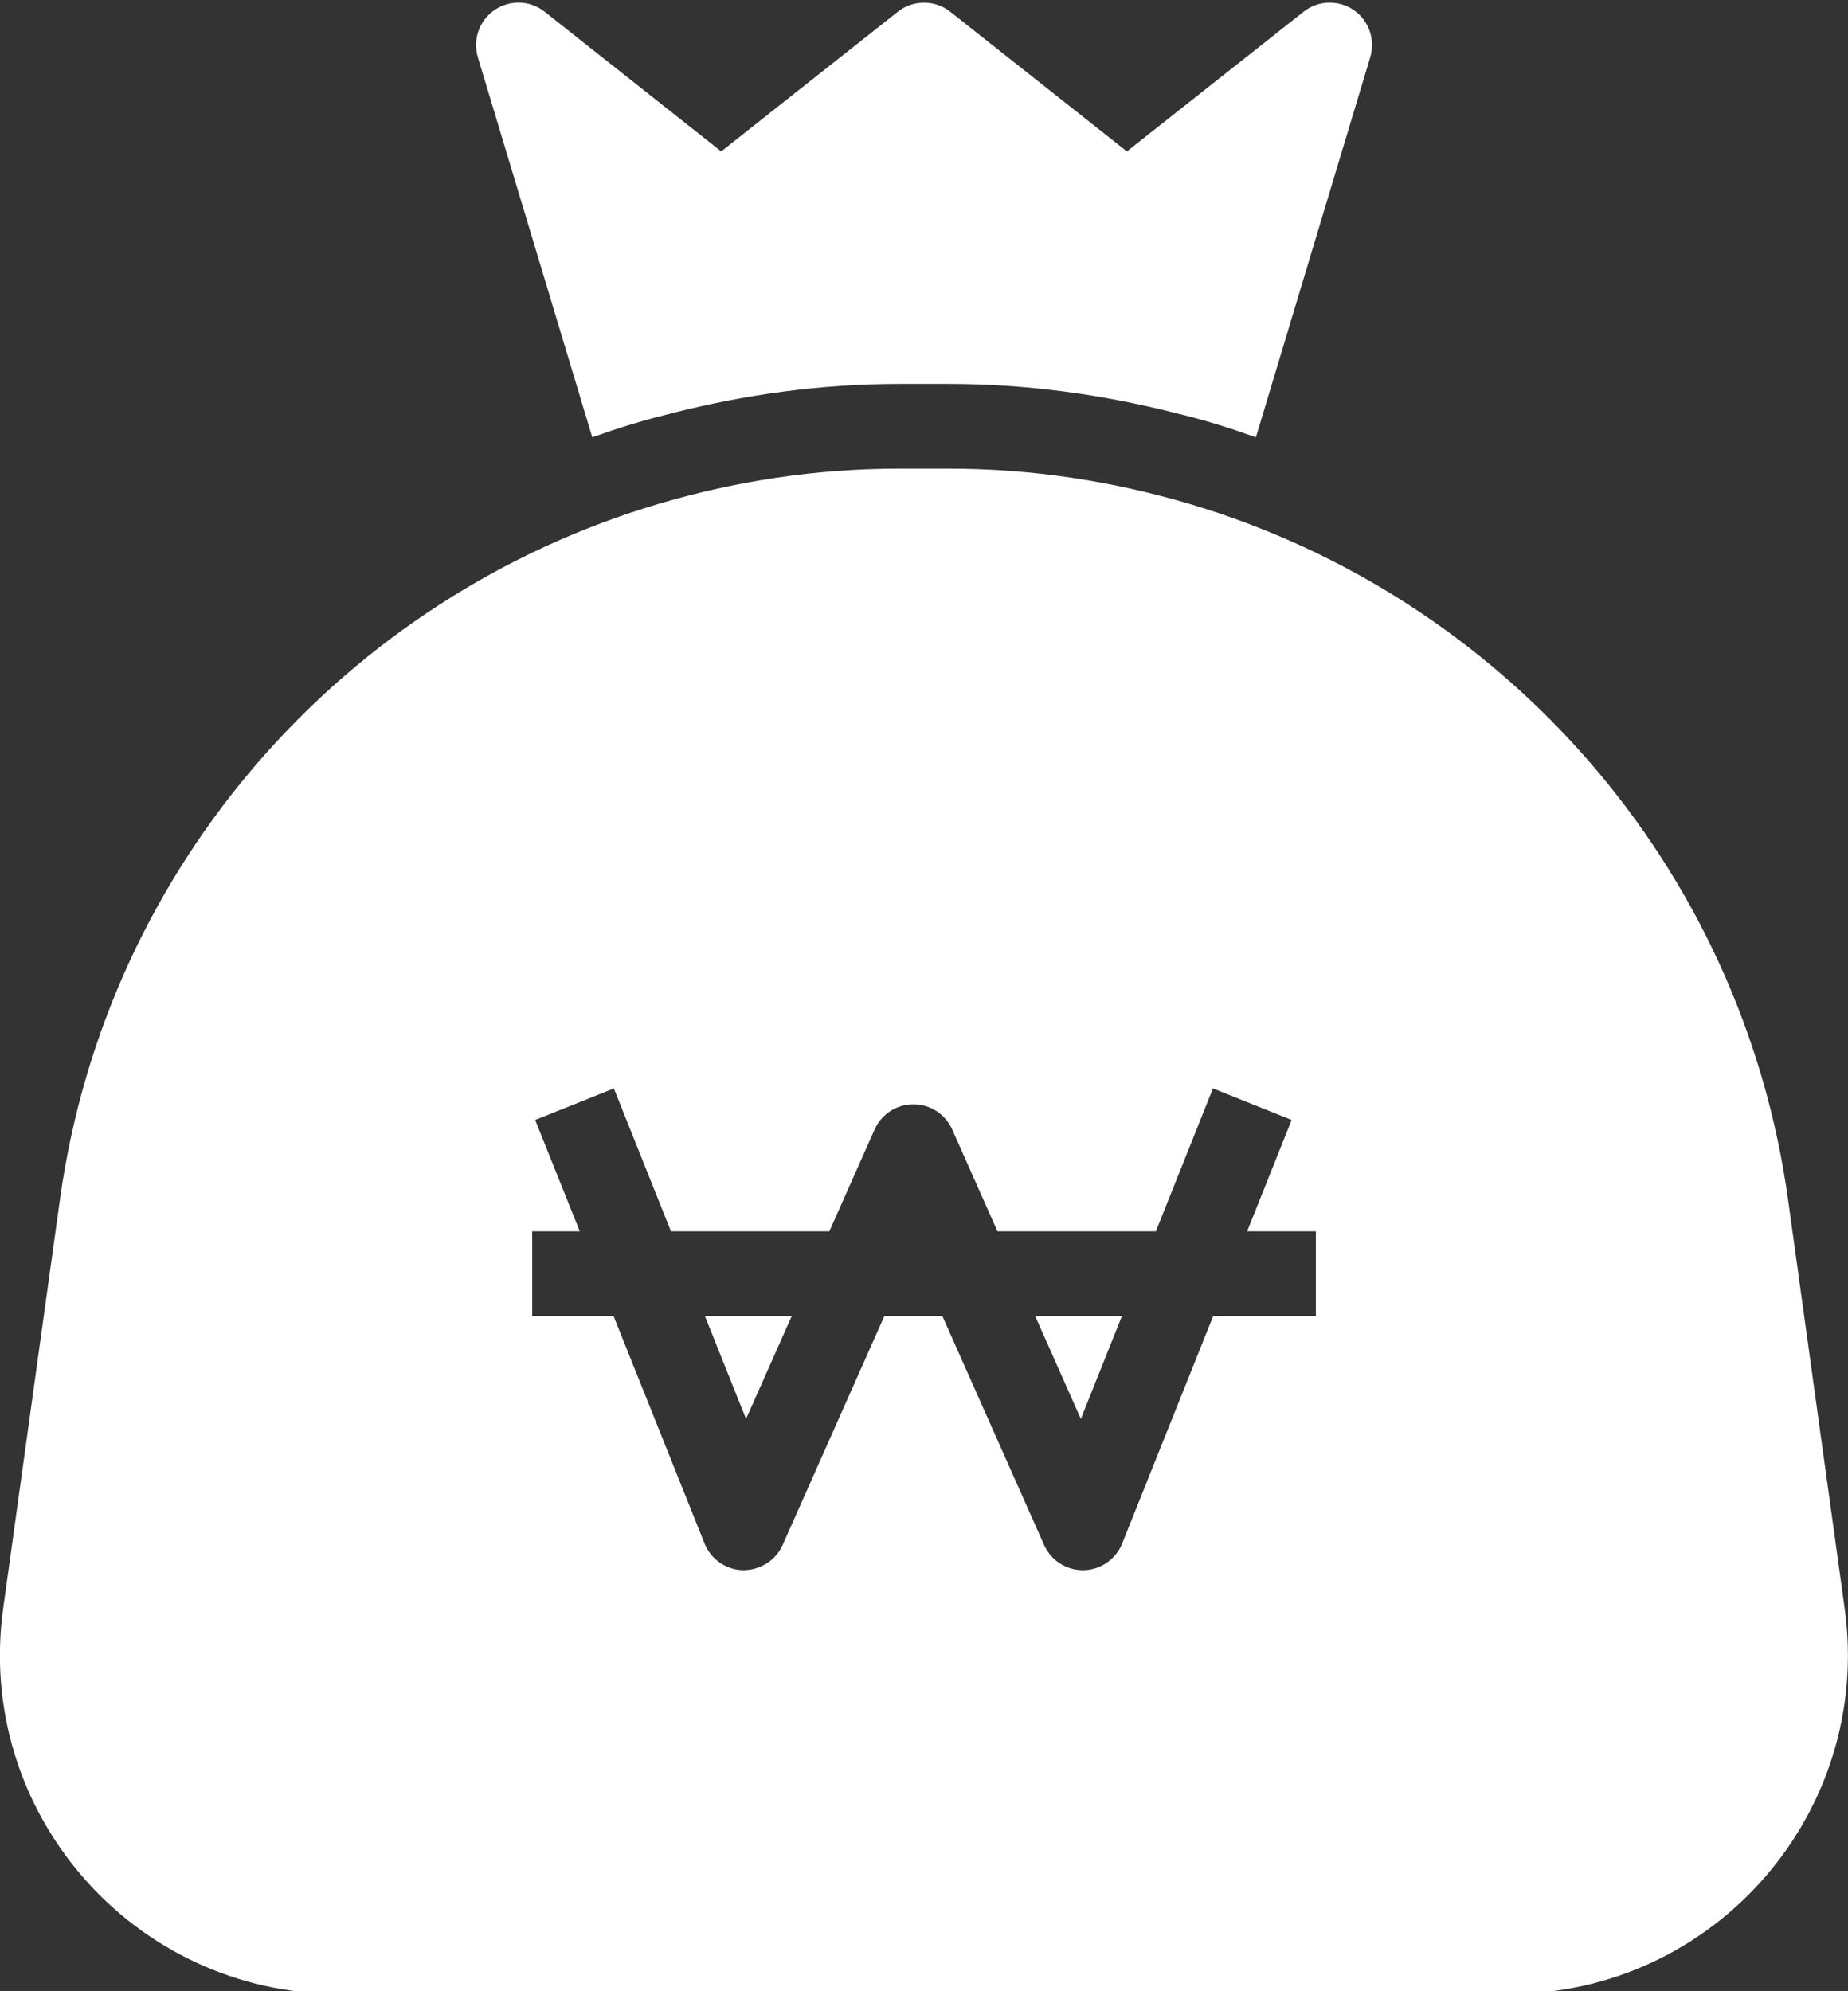 <?xml version="1.0" encoding="utf-8"?>
<!-- Generator: Adobe Illustrator 16.0.0, SVG Export Plug-In . SVG Version: 6.00 Build 0)  -->
<!DOCTYPE svg PUBLIC "-//W3C//DTD SVG 1.1//EN" "http://www.w3.org/Graphics/SVG/1.1/DTD/svg11.dtd">
<svg version="1.1" id="Layer_1" xmlns="http://www.w3.org/2000/svg" xmlns:xlink="http://www.w3.org/1999/xlink" x="0px" y="0px"
	 width="23.205px" height="25px" viewBox="0 0 23.205 25" enable-background="new 0 0 23.205 25" xml:space="preserve">
<rect x="0" y="0" width="23.205" height="25" fill="#333333" stroke="none"/>
<g>
	<path fill="#FFFFFF" d="M8.456,5.183c0.912-0.231,1.86-0.363,2.834-0.363h0.313h0.311c0.977,0,1.924,0.132,2.836,0.363
		c0.174,0.043,0.346,0.087,0.514,0.139c0.17,0.051,0.338,0.109,0.506,0.168l1.436-4.772c0.066-0.222-0.018-0.463-0.209-0.593
		c-0.193-0.13-0.447-0.122-0.629,0.023L14.15,1.901l-2.217-1.753c-0.193-0.153-0.467-0.153-0.66,0L9.056,1.901L6.84,0.148
		C6.658,0.003,6.403-0.006,6.211,0.125C6.019,0.255,5.934,0.496,6,0.718L7.437,5.49c0.167-0.059,0.335-0.116,0.505-0.167
		C8.111,5.271,8.283,5.227,8.456,5.183z"/>
	<polygon fill="#FFFFFF" points="9.368,17.814 9.942,16.522 8.851,16.522 	"/>
	<path fill="#FFFFFF" d="M11.603,5.884h-0.313c-1.049,0-2.064,0.158-3.027,0.444c-3.91,1.162-6.924,4.511-7.51,8.73l-0.713,5.134
		c-0.355,2.558,1.632,4.841,4.215,4.841h7.347h7.346c2.584,0,4.57-2.283,4.215-4.841l-0.711-5.134c-0.588-4.219-3.6-7.568-7.51-8.73
		c-0.963-0.286-1.979-0.444-3.03-0.444H11.603z M12.525,15.459h1.989l0.717-1.794l0.988,0.396l-0.559,1.398h0.863v1.063h-1.289
		l-1.143,2.856c-0.08,0.199-0.27,0.331-0.484,0.335c-0.002,0-0.006,0-0.01,0c-0.209,0-0.4-0.124-0.486-0.315l-1.278-2.876h-0.728
		l-1.278,2.876c-0.086,0.194-0.284,0.315-0.496,0.315c-0.214-0.004-0.404-0.136-0.484-0.335l-1.143-2.856H6.683v-1.063H7.28
		l-0.56-1.398l0.988-0.396l0.717,1.794h1.989l0.569-1.28c0.086-0.192,0.276-0.315,0.487-0.315c0.209,0,0.4,0.123,0.486,0.315
		L12.525,15.459z"/>
	<polygon fill="#FFFFFF" points="14.088,16.522 12.998,16.522 13.572,17.814 	"/>
</g>
</svg>

